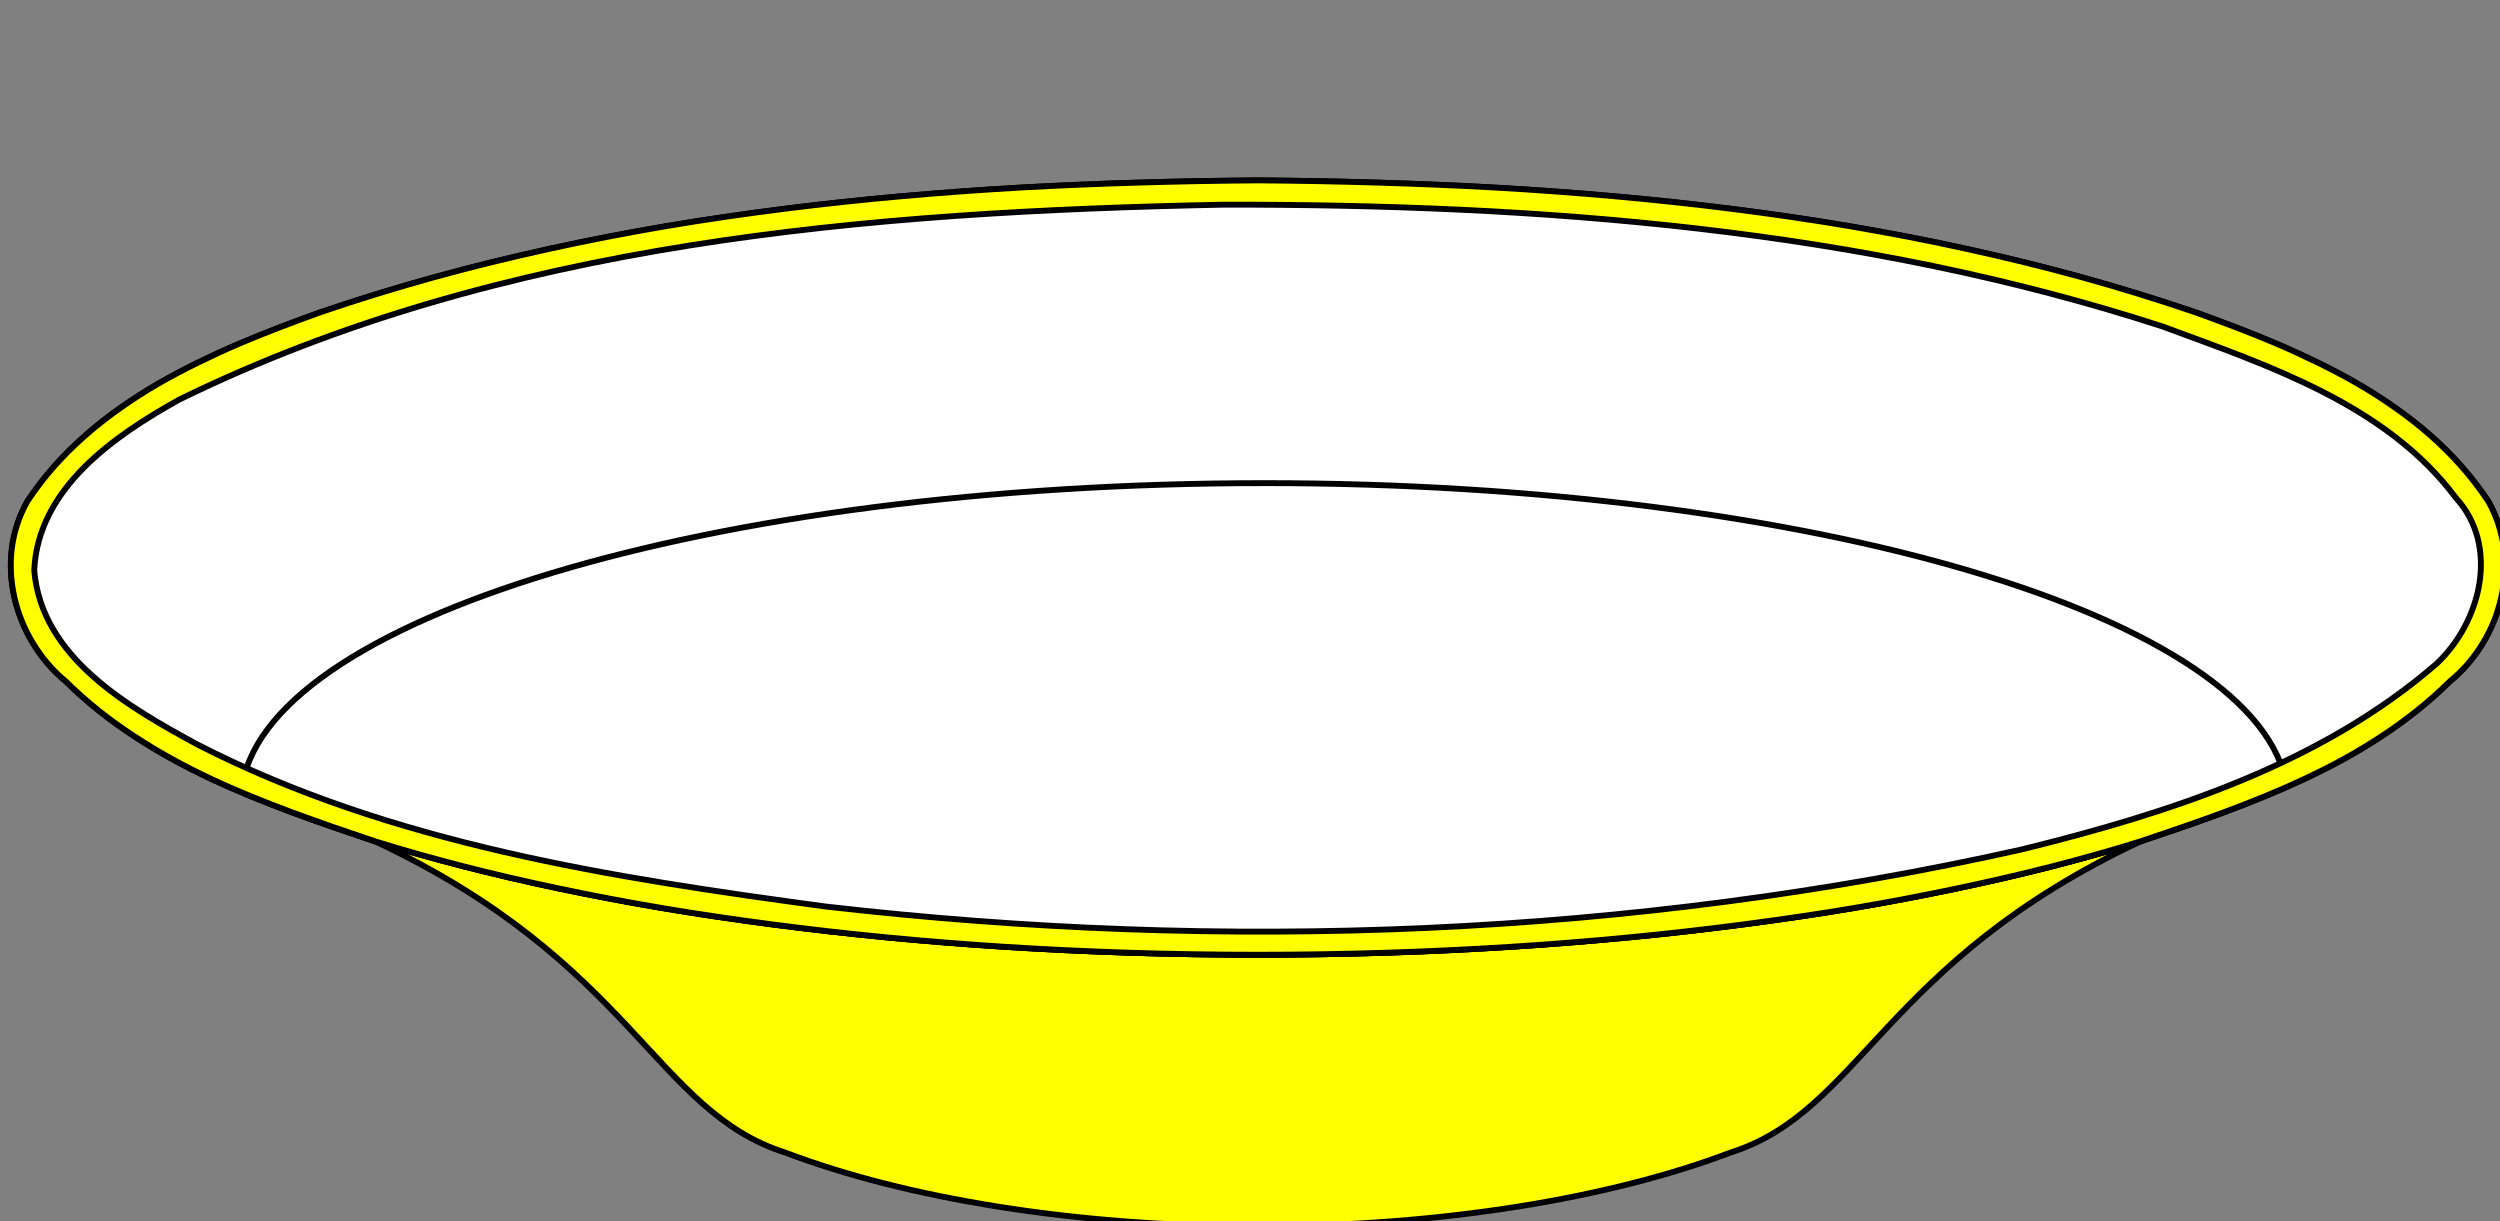 <?xml version="1.0"?><svg width="424.748" height="207.531" xmlns="http://www.w3.org/2000/svg">
 <rect width="100%" height="100%" fill="#808080" stroke="none"/>
 <title>yellow soup</title>

 <g>
  <title>Layer 1</title>
  <g id="layer1">
   <path d="m213.697,208.364c31.137,0 59.862,-4.782 80.281,-12.531c22.205,-7.035 25.887,-32.312 69.75,-52.906c-38.28,11.906 -91.16,19.281 -150.031,19.281c-58.871,0 -111.72,-7.376 -150,-19.281c43.863,20.594 47.545,45.871 69.75,52.906c20.419,7.749 49.113,12.531 80.25,12.531z" id="path11673" stroke-dashoffset="0" stroke-miterlimit="4" stroke="black" fill="#ffff00"/>
   <path d="m213.697,30.646c53.492,0.407 108.268,5.039 159.188,22.375c18.626,6.694 38.595,15.082 49.906,32.188c5.713,10.151 2.228,23.336 -6.562,30.562c-14.302,14.134 -33.859,20.89 -52.5,27.156c-13.803,3.792 -27.633,7.614 -41.781,9.906c-15.496,-16.526 -38.751,-21.68 -60.094,-26.062c-15.719,-2.795 -31.7,-4.009 -48.156,-4.031c-16.457,0.023 -32.437,1.236 -48.156,4.031c-21.343,4.382 -44.567,9.537 -60.062,26.062c-14.148,-2.292 -27.978,-6.114 -41.781,-9.906c-18.641,-6.267 -38.198,-13.022 -52.5,-27.156c-8.79,-7.226 -12.276,-20.411 -6.562,-30.562c11.312,-17.105 31.281,-25.494 49.906,-32.188c50.92,-17.336 105.665,-21.968 159.156,-22.375z" id="path3661" stroke-dashoffset="0" stroke-miterlimit="4" stroke="black" fill="#ffffff"/>
   <path d="m214.843,82.083c-94.24,0 -170.864,23.308 -173.813,52.375c2.861,1.215 5.71,2.481 8.625,3.562c4.678,1.735 9.371,3.34 14.031,4.906c4.785,1.488 9.808,2.909 15.031,4.25c5.224,1.341 10.652,2.598 16.281,3.781c5.629,1.183 11.468,2.299 17.469,3.312c6.001,1.013 12.161,1.917 18.5,2.75c6.339,0.833 12.856,1.577 19.5,2.219c6.644,0.641 13.428,1.186 20.344,1.625c6.916,0.439 13.94,0.775 21.094,1c7.154,0.225 14.422,0.344 21.781,0.344c7.359,0 14.626,-0.119 21.781,-0.344c7.155,-0.225 14.208,-0.561 21.125,-1c6.917,-0.439 13.698,-0.984 20.344,-1.625c6.646,-0.641 13.159,-1.386 19.5,-2.219c6.341,-0.833 12.529,-1.737 18.531,-2.75c6.002,-1.013 11.807,-2.13 17.438,-3.312c5.63,-1.183 11.088,-2.44 16.312,-3.781c5.224,-1.341 10.215,-2.762 15,-4.25c4.66,-1.567 9.384,-3.171 14.062,-4.906c3.63,-1.347 7.181,-2.874 10.719,-4.438c-4.391,-28.656 -80.368,-51.5 -173.656,-51.5z" id="path16315" stroke-dashoffset="0" stroke-miterlimit="4" stroke="black" fill="#ffffff"/>
   <path d="m213.687,30.645c-6.686,0.051 -13.378,0.176 -20.094,0.375c-6.716,0.199 -13.431,0.463 -20.156,0.844c-6.725,0.381 -13.473,0.873 -20.188,1.469c-6.715,0.596 -13.409,1.312 -20.094,2.156c-6.684,0.844 -13.366,1.812 -20,2.938c-6.634,1.125 -13.217,2.405 -19.781,3.844c-6.564,1.439 -13.088,3.026 -19.562,4.812c-6.475,1.787 -12.916,3.771 -19.281,5.938c-4.656,1.673 -9.394,3.443 -14.062,5.438c-2.334,0.998 -4.628,2.068 -6.906,3.188c-2.278,1.119 -4.535,2.294 -6.719,3.563c-2.184,1.268 -4.294,2.618 -6.344,4.062c-2.05,1.444 -4.029,2.977 -5.906,4.625c-1.877,1.648 -3.679,3.402 -5.344,5.281c-1.665,1.879 -3.211,3.893 -4.625,6.031c-0.714,1.269 -1.284,2.591 -1.719,3.938c-0.434,1.346 -0.737,2.706 -0.906,4.094c-0.17,1.388 -0.205,2.792 -0.125,4.188c0.08,1.395 0.28,2.789 0.594,4.156c0.314,1.367 0.748,2.727 1.281,4.031c0.533,1.304 1.169,2.545 1.906,3.75c0.737,1.205 1.575,2.366 2.5,3.438c0.925,1.072 1.932,2.065 3.031,2.969c1.788,1.767 3.654,3.419 5.594,4.969c1.94,1.55 3.963,2.984 6.031,4.344c2.068,1.359 4.203,2.648 6.375,3.844c2.172,1.196 4.373,2.315 6.625,3.375c4.504,2.12 9.165,3.983 13.844,5.719c4.678,1.735 9.371,3.34 14.031,4.906c4.785,1.488 9.808,2.909 15.031,4.25c5.224,1.341 10.652,2.598 16.281,3.781c5.629,1.183 11.468,2.299 17.469,3.312c6.001,1.013 12.161,1.917 18.5,2.75c6.339,0.833 12.856,1.577 19.5,2.219c6.644,0.641 13.428,1.186 20.344,1.625c6.916,0.439 13.94,0.775 21.094,1c7.154,0.225 14.422,0.344 21.781,0.344c7.359,0 14.626,-0.119 21.781,-0.344c7.155,-0.225 14.208,-0.561 21.125,-1c6.917,-0.439 13.698,-0.984 20.344,-1.625c6.646,-0.641 13.159,-1.386 19.5,-2.219c6.341,-0.833 12.529,-1.737 18.531,-2.75c6.002,-1.013 11.807,-2.13 17.438,-3.312c5.63,-1.183 11.088,-2.44 16.312,-3.781c5.224,-1.341 10.215,-2.762 15,-4.25c4.66,-1.567 9.384,-3.171 14.062,-4.906c4.678,-1.735 9.309,-3.599 13.812,-5.719c2.252,-1.06 4.484,-2.179 6.656,-3.375c2.172,-1.196 4.307,-2.484 6.375,-3.844c2.068,-1.359 4.06,-2.794 6,-4.344c1.94,-1.55 3.806,-3.202 5.594,-4.969c1.099,-0.903 2.137,-1.897 3.062,-2.969c0.925,-1.072 1.763,-2.232 2.5,-3.438c0.737,-1.205 1.373,-2.446 1.906,-3.75c0.533,-1.304 0.936,-2.664 1.25,-4.031c0.314,-1.367 0.514,-2.761 0.594,-4.156c0.08,-1.395 0.045,-2.799 -0.125,-4.188c-0.17,-1.388 -0.472,-2.748 -0.906,-4.094c-0.434,-1.346 -1.005,-2.669 -1.719,-3.938c-1.414,-2.138 -2.96,-4.152 -4.625,-6.031c-1.665,-1.879 -3.436,-3.633 -5.312,-5.281c-1.877,-1.648 -3.856,-3.181 -5.906,-4.625c-2.05,-1.444 -4.16,-2.794 -6.344,-4.062c-2.184,-1.268 -4.44,-2.443 -6.719,-3.563c-2.278,-1.119 -4.604,-2.19 -6.938,-3.188c-4.668,-1.995 -9.406,-3.764 -14.062,-5.438c-6.365,-2.167 -12.775,-4.151 -19.25,-5.938c-6.475,-1.787 -12.997,-3.373 -19.562,-4.812c-6.566,-1.439 -13.176,-2.719 -19.812,-3.844c-6.636,-1.125 -13.314,-2.093 -20,-2.938c-6.686,-0.844 -13.377,-1.56 -20.094,-2.156c-6.716,-0.596 -13.461,-1.088 -20.188,-1.469c-6.727,-0.381 -13.44,-0.644 -20.156,-0.844c-6.717,-0.199 -13.439,-0.324 -20.125,-0.375zm-5.812,4.125c53.698,-0.058 108.376,4.036 159.594,20.719c17.941,6.642 37.941,13.245 49.781,29.094c7.512,8.227 4.235,21.125 -3.25,28.156c-19.758,17.163 -45.56,25.426 -70.562,31.594c-66.375,14.849 -135.512,17.452 -203.125,9.688c-36.401,-4.911 -73.809,-10.641 -106.781,-27.531c-11.717,-6.373 -26.483,-14.756 -27.719,-29.594c0.64,-13.941 13.577,-22.838 24.625,-29c54.884,-26.863 117.087,-31.906 177.437,-33.125z" id="path17235" stroke-dashoffset="0" stroke-miterlimit="4" stroke="black" fill="#ffff00"/>
  </g>
 </g>
</svg>